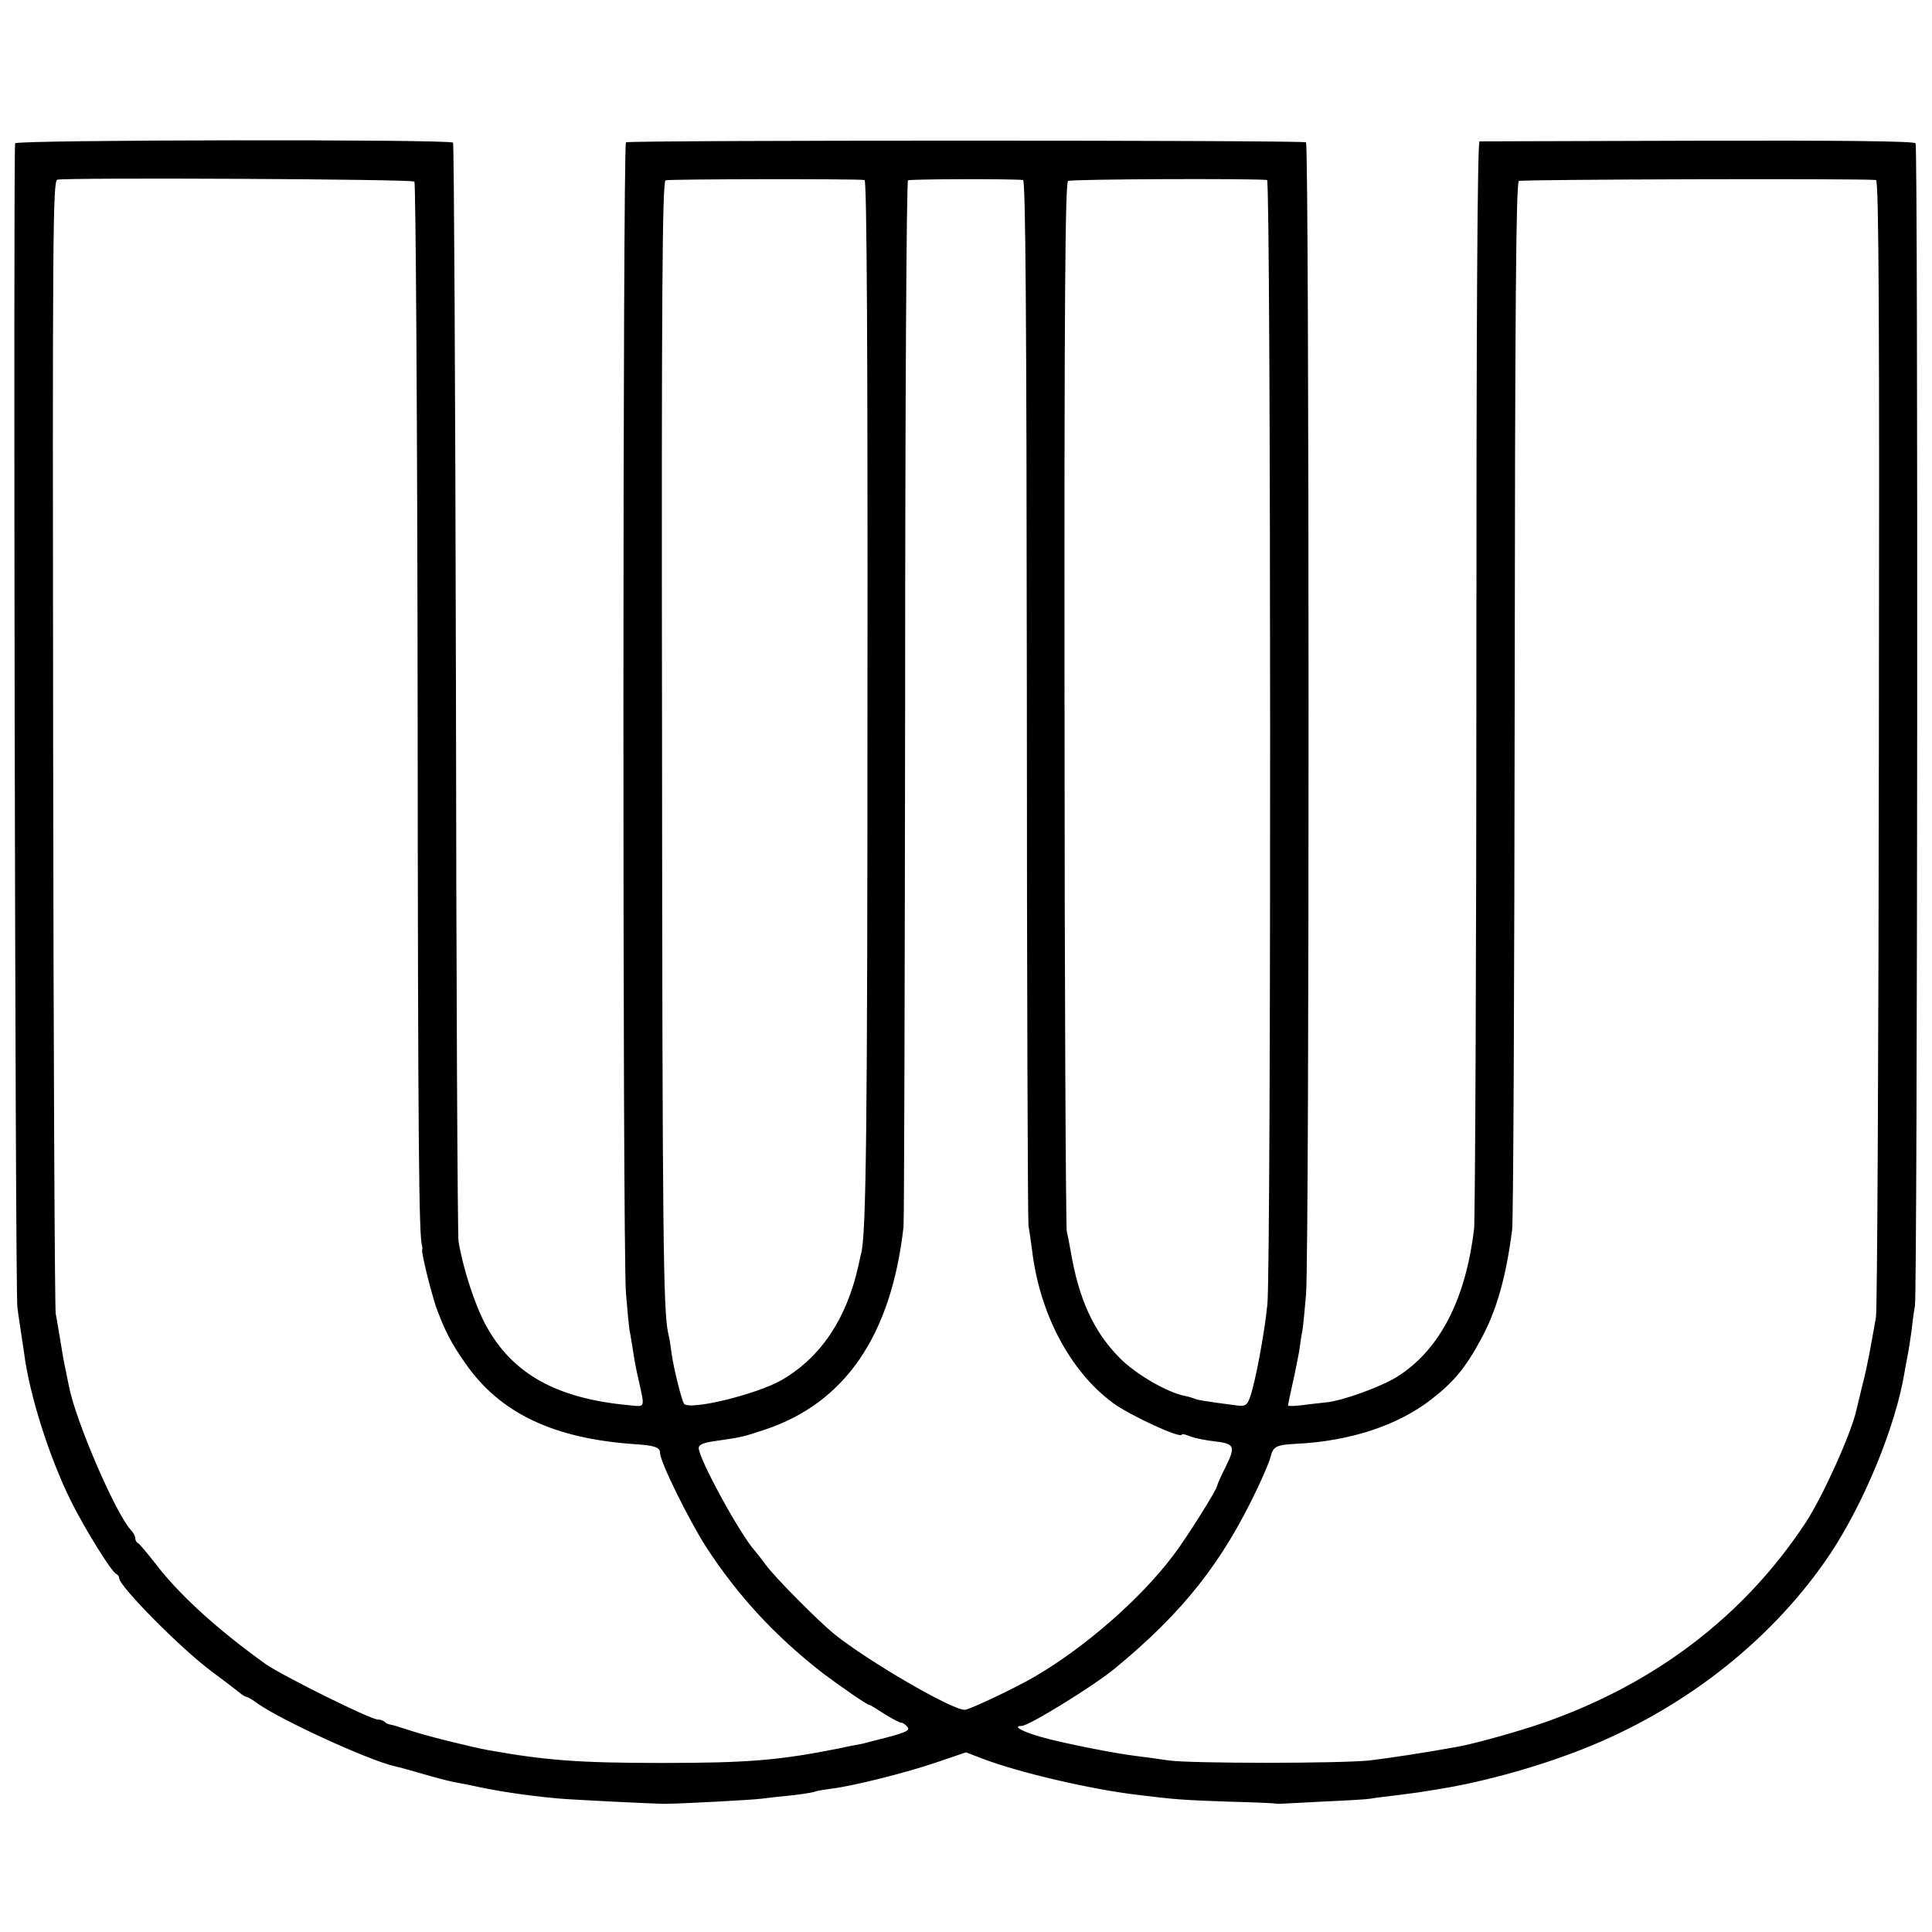 <?xml version="1.0" standalone="no"?>
<!DOCTYPE svg PUBLIC "-//W3C//DTD SVG 20010904//EN"
 "http://www.w3.org/TR/2001/REC-SVG-20010904/DTD/svg10.dtd">
<svg version="1.0" xmlns="http://www.w3.org/2000/svg"
 width="600pt" height="600pt" viewBox="0 0 600 600"
 preserveAspectRatio="xMidYMid meet">
<g transform="translate(0,600) scale(0.1,-0.1)"
fill="#000000" stroke="none">
<path d="M47 5555 c-6 -20 0 -3571 7 -3615 3 -25 9 -62 12 -83 3 -20 7 -47 9
-60 17 -132 79 -325 146 -460 43 -86 126 -220 140 -225 5 -2 9 -8 9 -13 0 -25
191 -218 285 -288 39 -29 78 -59 88 -67 9 -8 20 -14 23 -14 3 0 19 -9 35 -21
72 -51 342 -175 424 -194 11 -2 50 -13 88 -24 37 -11 80 -22 95 -25 15 -3 38
-7 52 -10 75 -17 171 -32 270 -41 38 -4 306 -17 335 -17 63 1 269 12 300 16
22 3 67 8 100 11 33 4 63 9 66 11 4 2 27 6 50 9 68 8 235 50 331 83 l88 30 52
-20 c113 -43 339 -96 488 -113 108 -13 127 -15 270 -20 80 -2 147 -5 150 -6 3
-1 7 -1 10 -1 3 0 65 3 136 7 72 3 140 7 150 9 10 2 48 7 84 11 36 5 72 9 80
11 8 1 31 5 50 8 148 24 328 75 475 136 305 127 566 337 738 593 107 161 205
400 232 567 2 14 7 36 9 49 3 14 8 47 12 75 3 28 8 65 11 81 8 51 10 3599 2
3610 -5 7 -240 9 -676 8 -367 -1 -672 -2 -678 -2 -7 -1 -10 -561 -10 -1659 0
-911 -4 -1684 -7 -1717 -26 -221 -107 -377 -238 -460 -51 -32 -170 -75 -220
-80 -19 -2 -54 -6 -77 -9 -24 -3 -43 -3 -43 -1 0 2 6 32 14 67 8 35 17 81 21
103 3 23 7 51 10 64 2 13 7 63 11 110 11 134 10 3572 0 3579 -12 7 -2100 7
-2112 0 -10 -7 -11 -3431 0 -3574 4 -50 9 -102 11 -115 3 -13 7 -41 11 -64 3
-22 10 -60 16 -85 21 -96 24 -89 -29 -84 -226 21 -363 98 -445 250 -35 66 -70
175 -84 259 -3 22 -7 797 -8 1723 -2 925 -6 1685 -9 1689 -12 11 -1356 9
-1360 -2z m1240 -119 c4 -4 9 -733 10 -1619 1 -1398 4 -1659 14 -1687 1 -3 1
-8 0 -12 -2 -12 28 -132 43 -176 26 -72 48 -115 92 -177 107 -154 274 -233
526 -250 62 -4 78 -10 78 -28 0 -27 90 -209 144 -293 98 -150 213 -275 361
-390 49 -37 138 -99 145 -99 3 0 24 -13 47 -28 24 -15 47 -27 52 -27 5 0 13
-6 19 -13 9 -10 -4 -17 -61 -32 -40 -10 -76 -20 -82 -21 -5 -1 -35 -6 -65 -13
-190 -38 -287 -46 -555 -46 -258 0 -361 8 -540 40 -54 10 -199 46 -245 62 -25
8 -50 16 -57 17 -7 1 -16 5 -19 9 -4 4 -14 7 -21 7 -23 0 -296 136 -348 172
-153 110 -269 216 -343 313 -26 33 -50 62 -54 63 -4 2 -8 9 -8 15 0 6 -6 18
-14 26 -48 53 -171 338 -192 446 -2 11 -6 31 -9 45 -7 32 -11 55 -19 105 -4
22 -9 56 -13 75 -3 19 -7 819 -8 1777 -2 1573 -1 1742 13 1745 36 7 1102 2
1109 -6z m1398 5 c7 -1 10 -540 9 -1598 0 -1335 -4 -1669 -19 -1733 -1 -3 -5
-21 -9 -40 -37 -166 -116 -284 -237 -355 -77 -45 -290 -97 -305 -74 -8 14 -32
110 -38 154 -3 22 -7 51 -11 65 -15 70 -18 286 -19 1865 -2 1365 1 1711 11
1715 10 4 584 5 618 1z m492 0 c8 -1 11 -397 12 -1613 0 -887 3 -1622 5 -1634
2 -12 7 -45 11 -75 23 -197 117 -376 250 -475 52 -39 215 -114 215 -99 0 3 12
0 27 -6 16 -6 48 -12 73 -15 64 -7 68 -15 37 -78 -15 -30 -27 -57 -27 -60 0
-11 -96 -164 -136 -216 -103 -137 -277 -288 -434 -379 -65 -37 -200 -101 -214
-101 -41 0 -302 152 -406 236 -50 41 -181 173 -210 212 -14 19 -30 39 -35 45
-47 52 -175 287 -175 320 0 11 16 17 53 22 76 11 84 12 152 35 250 83 393 293
431 630 2 19 4 757 5 1640 0 883 4 1607 9 1610 7 4 318 5 357 1z m758 0 c12
-1 13 -3368 1 -3491 -8 -86 -39 -252 -55 -292 -8 -22 -15 -26 -38 -23 -101 13
-129 18 -135 22 -5 2 -18 6 -29 8 -55 11 -153 68 -202 118 -81 82 -127 183
-152 332 -3 17 -8 44 -12 60 -3 17 -7 756 -7 1643 -1 1230 2 1615 11 1620 9 6
575 8 618 3z m1891 0 c9 -1 11 -442 9 -1748 -1 -962 -5 -1764 -9 -1783 -3 -19
-11 -62 -17 -95 -6 -33 -17 -87 -26 -120 -8 -33 -16 -67 -18 -75 -16 -72 -104
-267 -157 -348 -190 -289 -466 -500 -811 -621 -80 -28 -220 -67 -272 -76 -104
-19 -212 -35 -270 -42 -87 -10 -563 -10 -627 0 -27 4 -69 10 -95 13 -69 8
-235 41 -301 60 -59 17 -89 34 -59 34 22 0 222 123 290 179 210 173 333 328
442 559 19 40 38 84 41 98 8 32 18 37 78 40 168 8 317 57 421 138 71 55 107
99 156 190 48 90 76 190 95 336 4 30 7 774 8 1653 1 1195 4 1600 13 1605 8 5
1056 8 1109 3z"/>
</g>
</svg>
